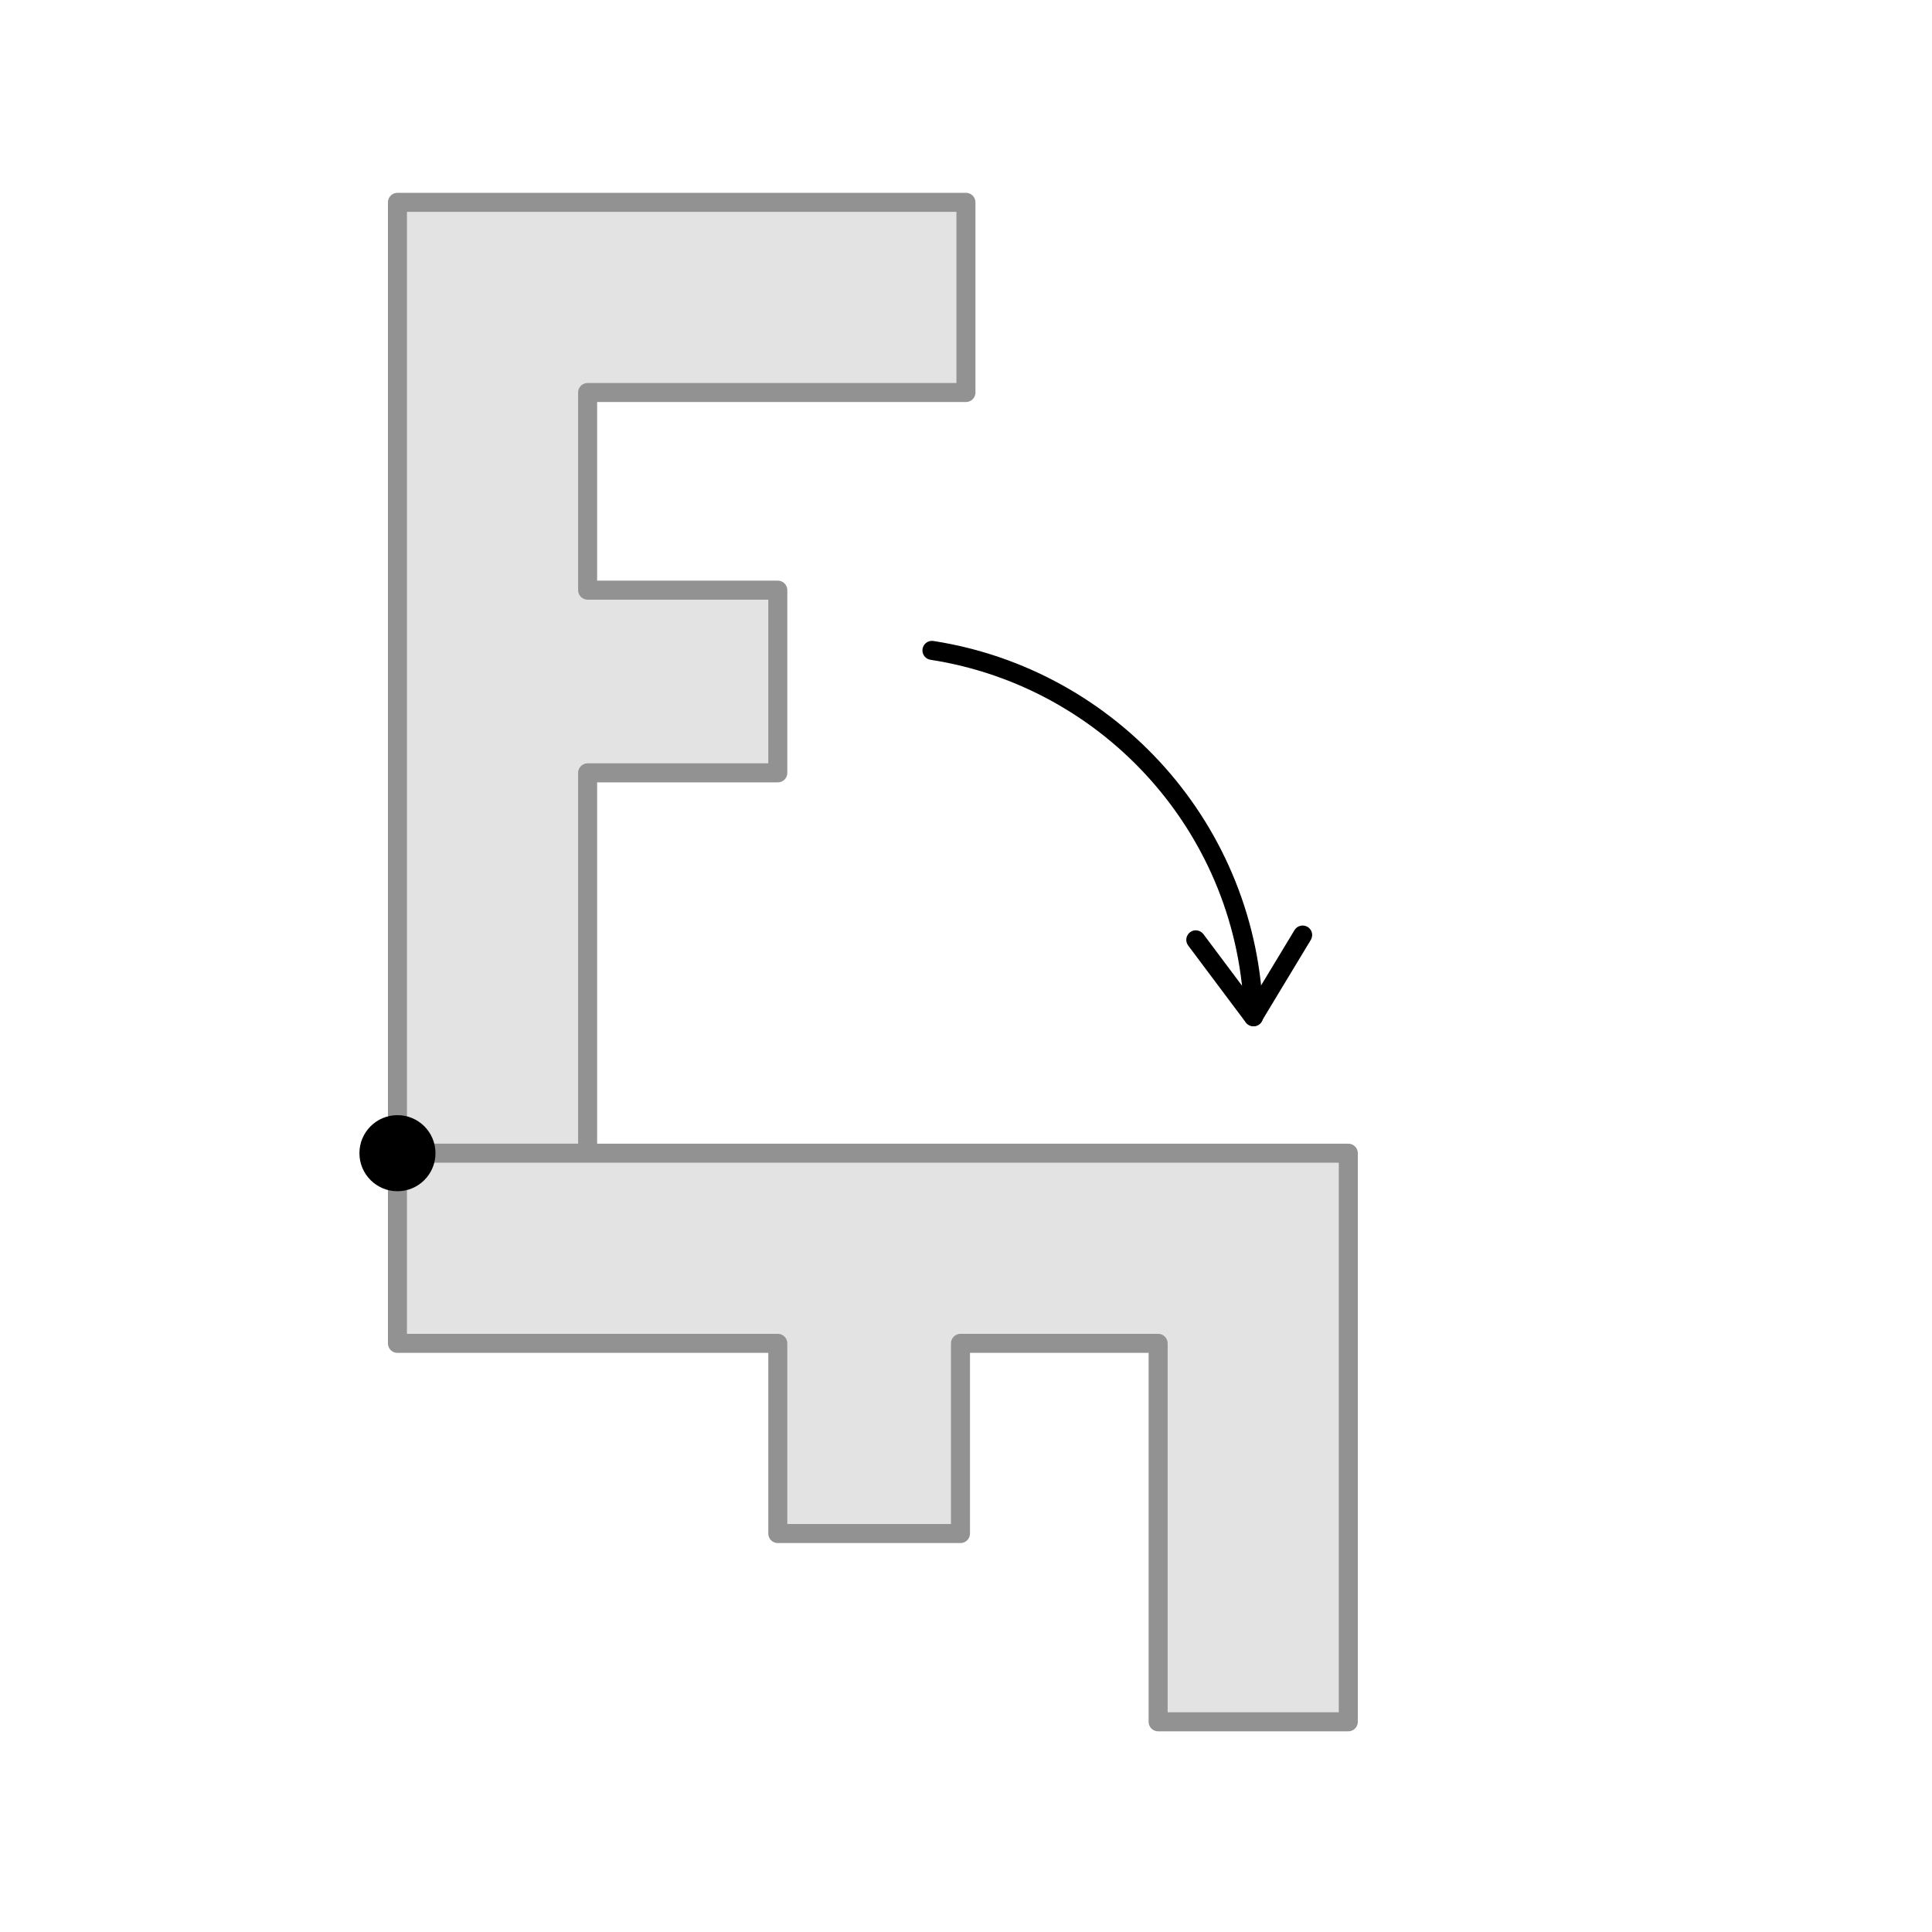 <?xml version="1.0" encoding="UTF-8"?><svg id="Ebene_2" xmlns="http://www.w3.org/2000/svg" viewBox="0 0 152.39 152.39"><defs><style>.cls-1{fill:#e3e3e3;stroke:#929292;}.cls-1,.cls-2{stroke-linecap:round;stroke-linejoin:round;stroke-width:1.5px;}.cls-2{fill:none;stroke:#000;}</style></defs><g><path class="cls-2" d="M98.88,80.2c-.36-14.66-11.23-26.71-25.37-28.9"/><path d="M103.5,73.72c-.01-.24-.14-.47-.36-.61-.35-.21-.82-.1-1.03,.25l-3.32,5.49-3.87-5.17c-.25-.33-.72-.4-1.05-.15-.33,.25-.4,.72-.15,1.05l4.54,6.06c.15,.2,.39,.31,.64,.3,.25-.01,.48-.15,.6-.36l3.89-6.44c.08-.13,.11-.28,.11-.42Z"/></g><polygon class="cls-1" points="31.35 90.96 46.35 90.96 46.35 60.96 61.35 60.96 61.35 46.55 46.35 46.55 46.35 30.96 76.19 30.96 76.19 15.96 31.35 15.96 31.35 90.96"/><polygon class="cls-1" points="31.35 90.96 31.35 105.96 61.35 105.96 61.35 120.96 75.76 120.96 75.76 105.96 91.35 105.96 91.35 135.81 106.35 135.81 106.35 90.96 31.35 90.96"/><circle cx="31.35" cy="90.96" r="3"/></svg>